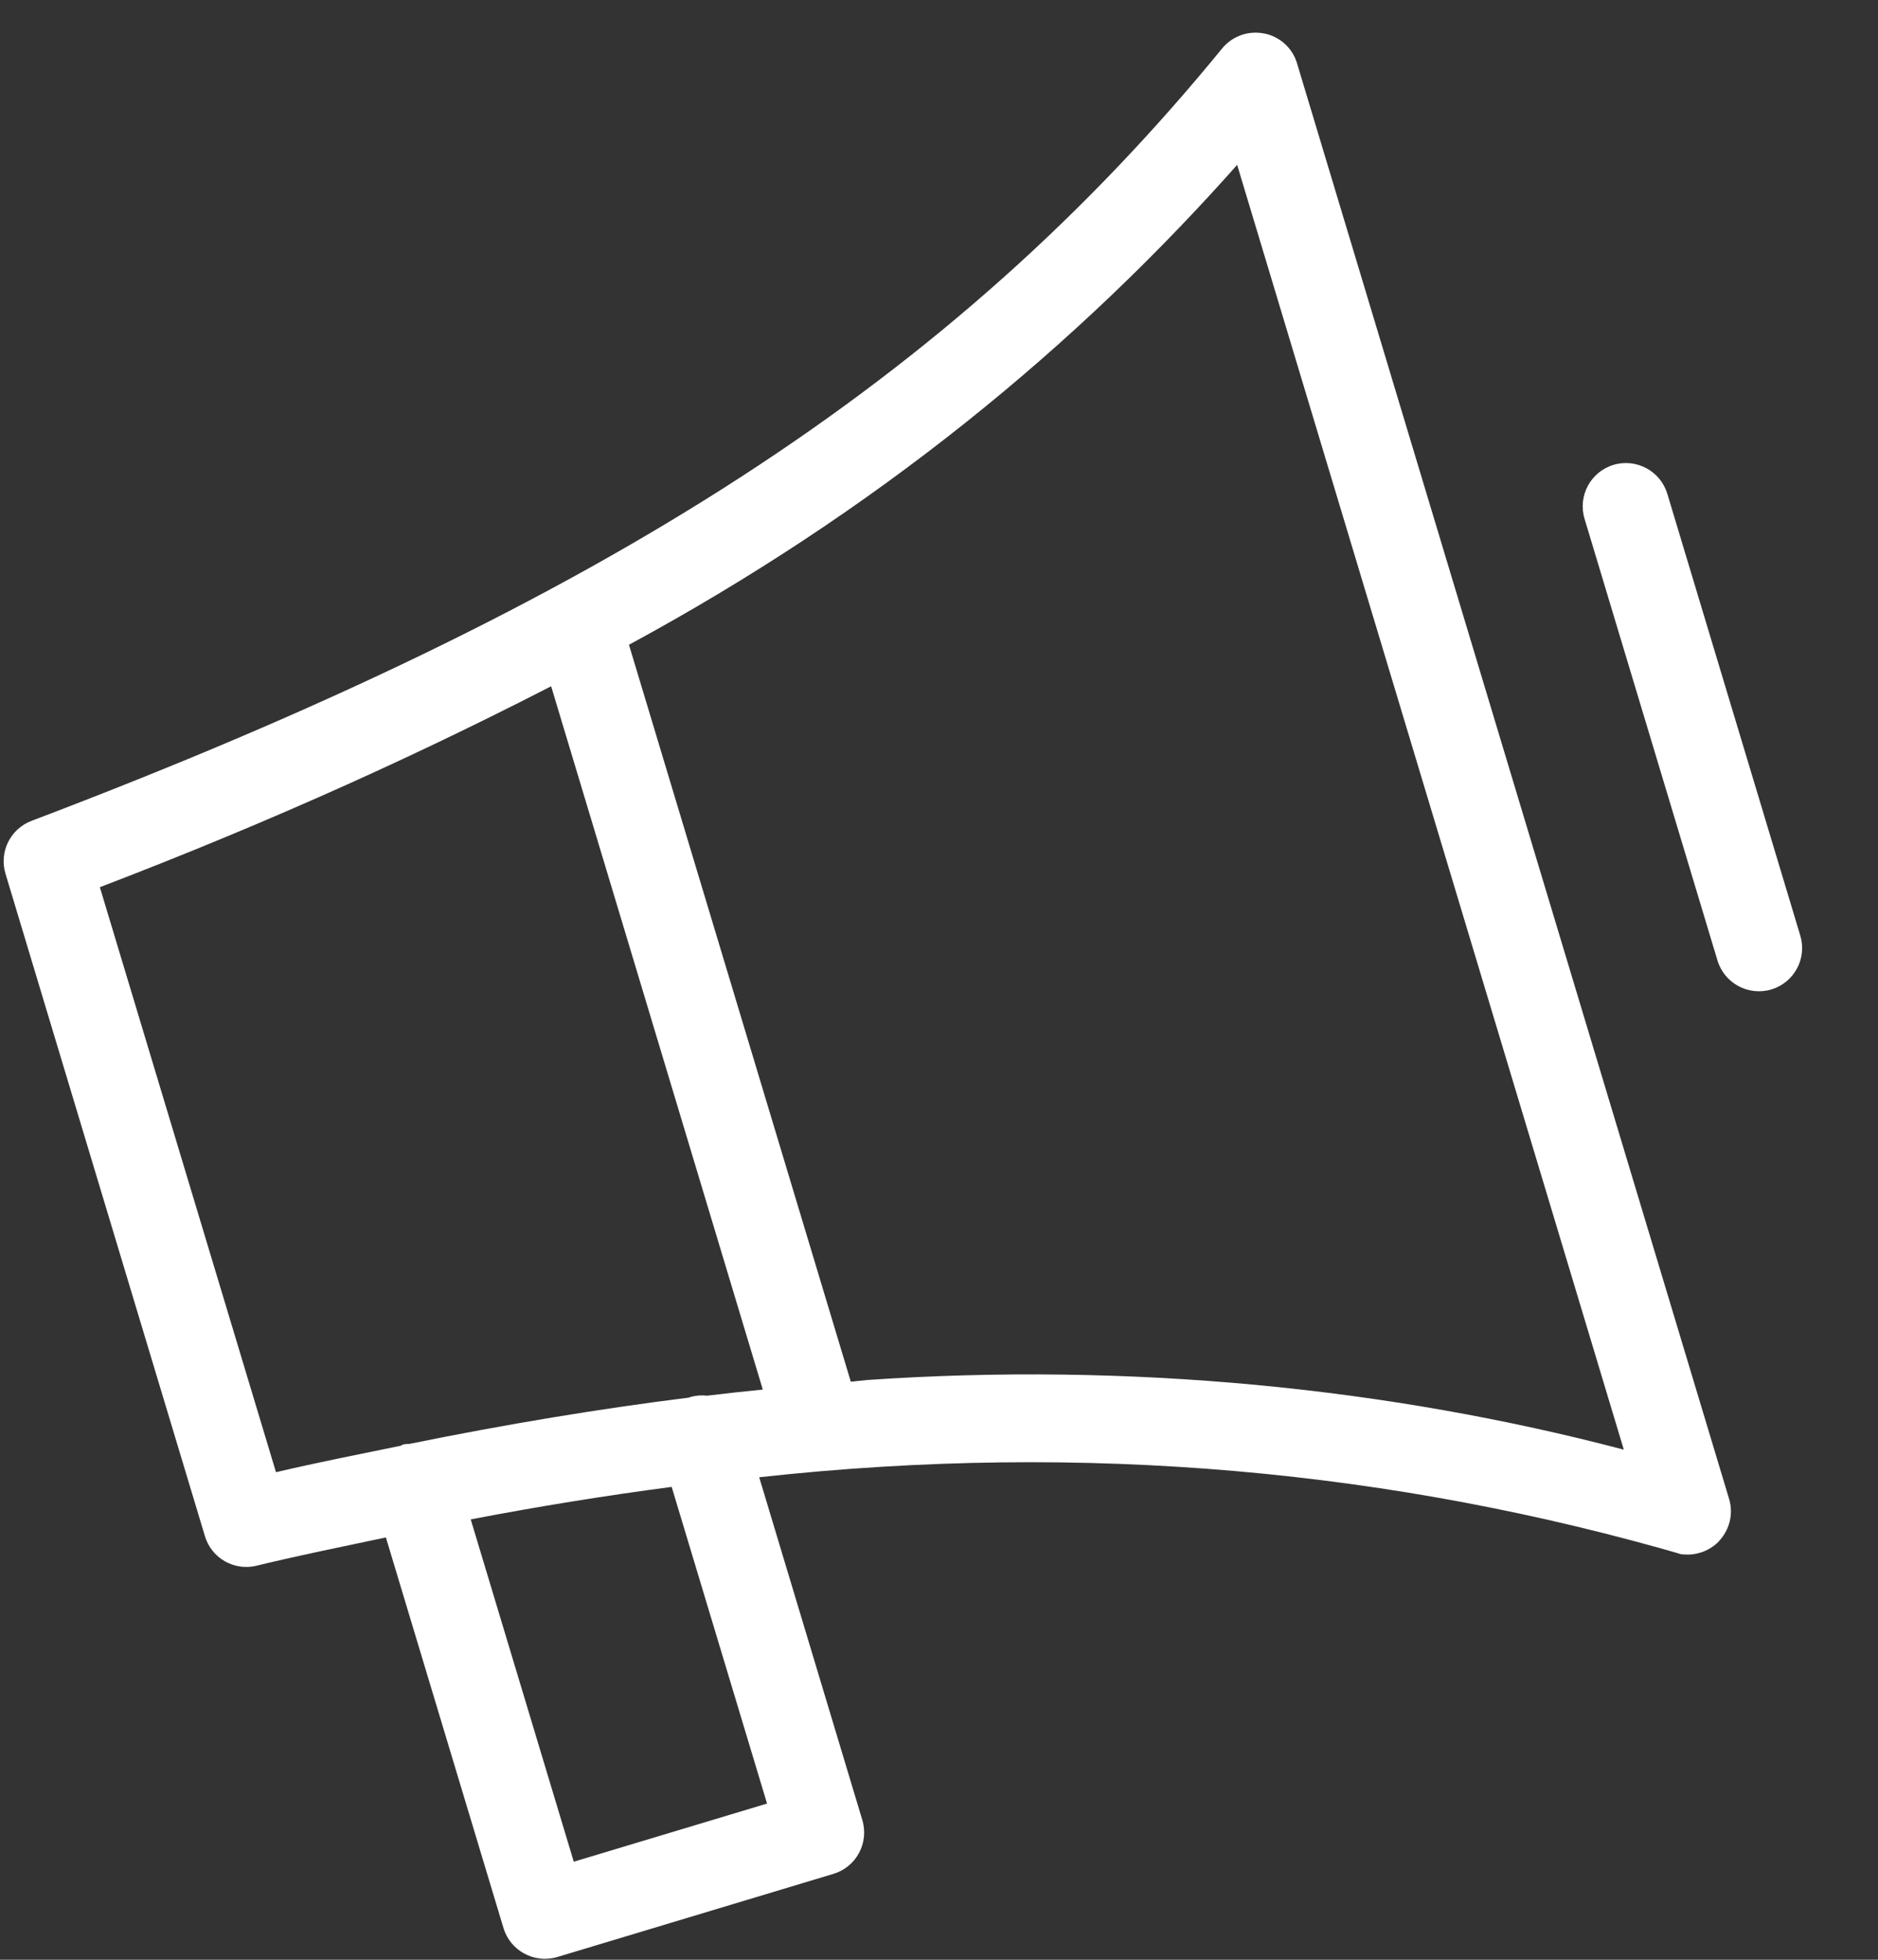 <svg width="23" height="24" viewBox="0 0 23 24" fill="none" xmlns="http://www.w3.org/2000/svg">
<rect x="0" y="0" width="23" height="24" fill="#333333" stroke="none"/>
<path d="M15.48 0.41C15.4 0.394 15.311 0.396 15.224 0.422C15.119 0.454 15.03 0.516 14.965 0.596L14.967 0.594C11.663 4.637 7.438 7.377 0.387 10.052C0.128 10.15 -0.013 10.431 0.067 10.699L2.51 18.813C2.591 19.083 2.868 19.24 3.139 19.175L3.141 19.174C3.686 19.043 4.202 18.939 4.726 18.828L6.166 23.611C6.25 23.891 6.546 24.05 6.826 23.966L10.207 22.948C10.487 22.864 10.645 22.569 10.561 22.289L9.298 18.091C13.302 17.65 17.091 18.013 20.653 19.051L20.526 19.018C20.618 19.044 20.721 19.046 20.821 19.015C20.821 19.015 20.821 19.015 20.822 19.015C20.911 18.988 20.989 18.94 21.05 18.877L21.047 18.879C21.178 18.743 21.234 18.546 21.176 18.355L15.885 0.776L15.885 0.775C15.827 0.582 15.668 0.447 15.484 0.41L15.481 0.409L15.48 0.41ZM1.223 10.865C3.348 10.051 5.238 9.195 7.057 8.245L6.747 8.395L9.342 17.017C9.116 17.04 8.888 17.064 8.659 17.092C8.593 17.084 8.521 17.089 8.45 17.11C8.45 17.11 8.45 17.11 8.449 17.111L8.441 17.115C7.343 17.252 6.202 17.441 5.016 17.682C4.993 17.682 4.966 17.685 4.939 17.689L4.937 17.69C4.926 17.693 4.918 17.701 4.908 17.705C4.403 17.809 3.904 17.906 3.38 18.029L1.223 10.865ZM9.394 22.087L7.027 22.799L5.765 18.607C6.611 18.445 7.429 18.314 8.226 18.209L9.394 22.087ZM19.887 17.753C17.007 16.995 13.832 16.68 10.62 16.9L10.42 16.921L7.703 7.896C10.697 6.274 13.18 4.264 15.241 1.918L15.15 2.014L19.887 17.753ZM19.76 5.693C19.48 5.778 19.322 6.073 19.406 6.353L21.034 11.762C21.118 12.042 21.414 12.201 21.694 12.117C21.974 12.033 22.133 11.737 22.048 11.457L20.42 6.048C20.336 5.768 20.04 5.609 19.76 5.693Z" fill="white"/>
</svg>
